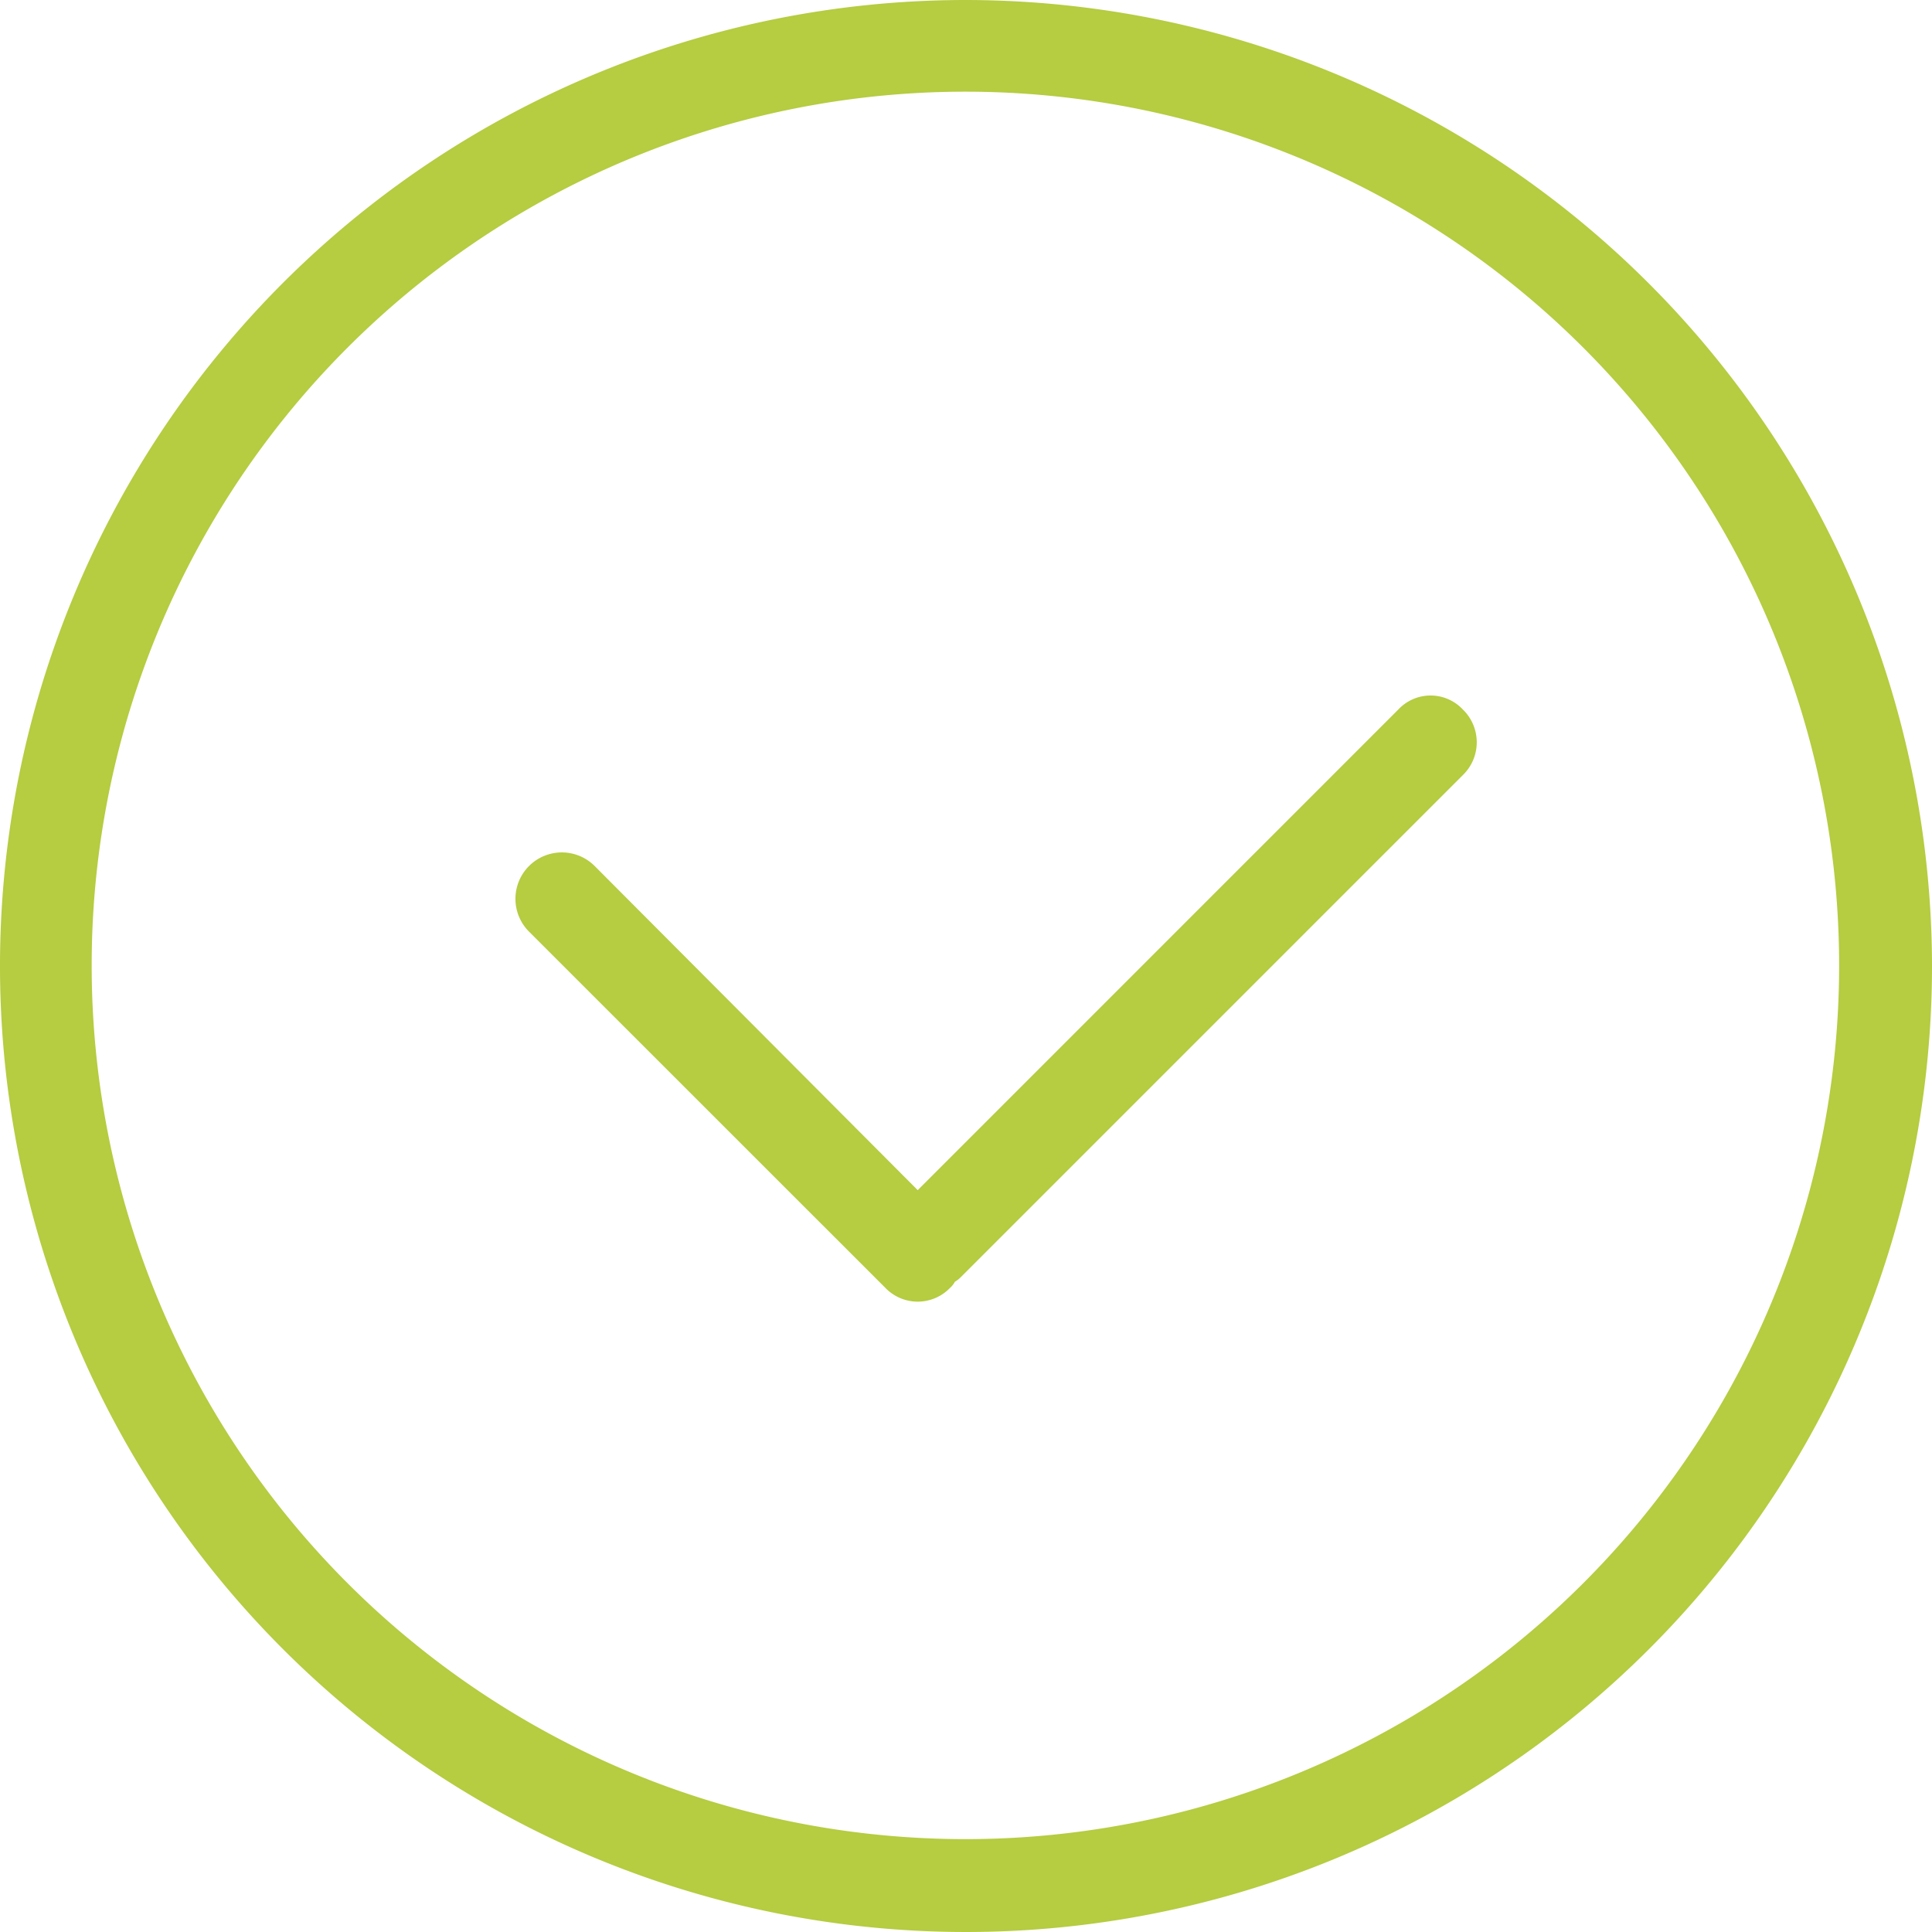 <svg xmlns="http://www.w3.org/2000/svg" viewBox="0 0 61.616 61.616">
  <defs>
    <style>
      .cls-1 {
        fill: #b6cc41;
      }
    </style>
  </defs>
  <g id="Group_435" data-name="Group 435" transform="translate(0 0)">
    <path id="Path_670" data-name="Path 670" class="cls-1" d="M30.808,0A30.808,30.808,0,1,0,61.616,30.808,30.848,30.848,0,0,0,30.808,0Zm0,58.654A27.865,27.865,0,1,1,58.654,30.768,27.864,27.864,0,0,1,30.808,58.654Z" transform="translate(0)"/>
    <path id="Path_671" data-name="Path 671" class="cls-1" d="M69.746,56.619,54.422,71.944,44.113,61.6a1.48,1.48,0,0,0-2.093,2.093L53.395,75.065a1.431,1.431,0,0,0,2.054,0,.694.694,0,0,0,.158-.2.862.862,0,0,0,.2-.158l16-16a1.455,1.455,0,0,0,0-2.093A1.409,1.409,0,0,0,69.746,56.619Z" transform="translate(-25.154 -33.987)"/>
  </g>
</svg>
